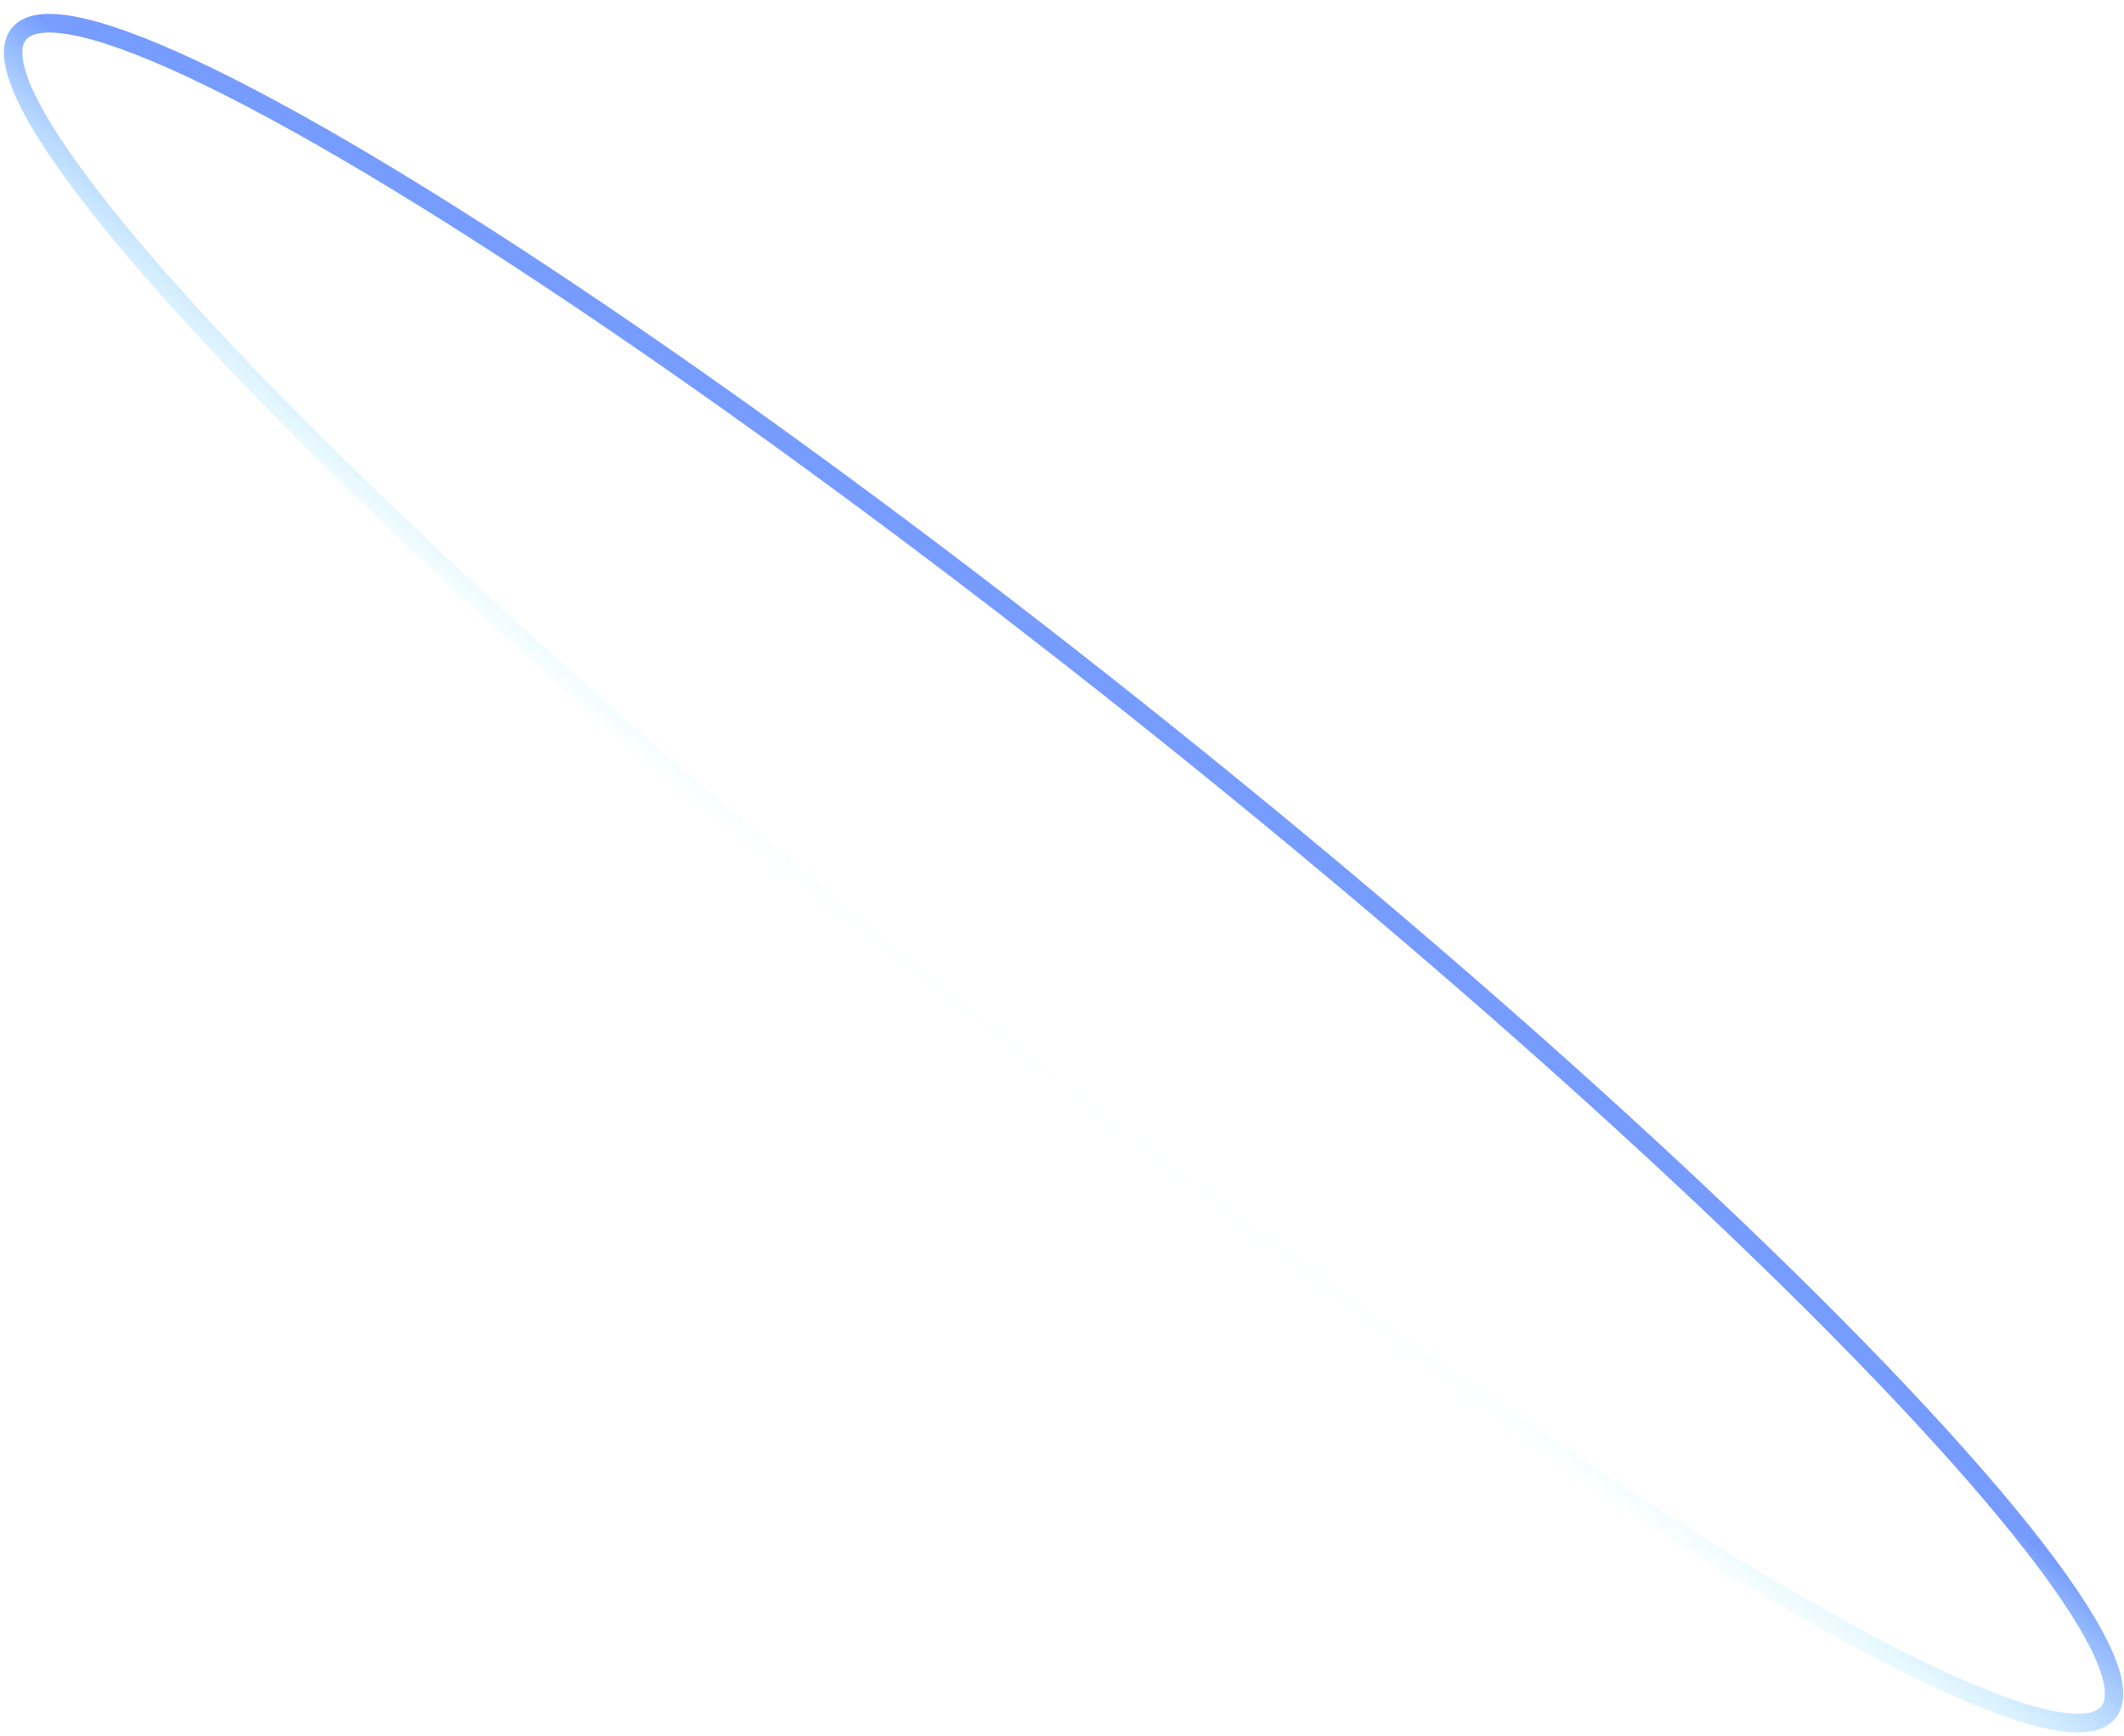 <svg width="115" height="94" viewBox="0 0 115 94" fill="none" xmlns="http://www.w3.org/2000/svg">
<ellipse cx="72.54" cy="9.387" rx="72.54" ry="9.387" transform="matrix(-0.78 -0.626 0.615 -0.789 108.395 100.085)" stroke="url(#paint0_linear_0_1050)"/>
<defs>
<linearGradient id="paint0_linear_0_1050" x1="74.409" y1="22.295" x2="73.916" y2="-0.027" gradientUnits="userSpaceOnUse">
<stop offset="0.442" stop-color="#769CFF"/>
<stop offset="1" stop-color="#ADFAFF" stop-opacity="0"/>
</linearGradient>
</defs>
</svg>
